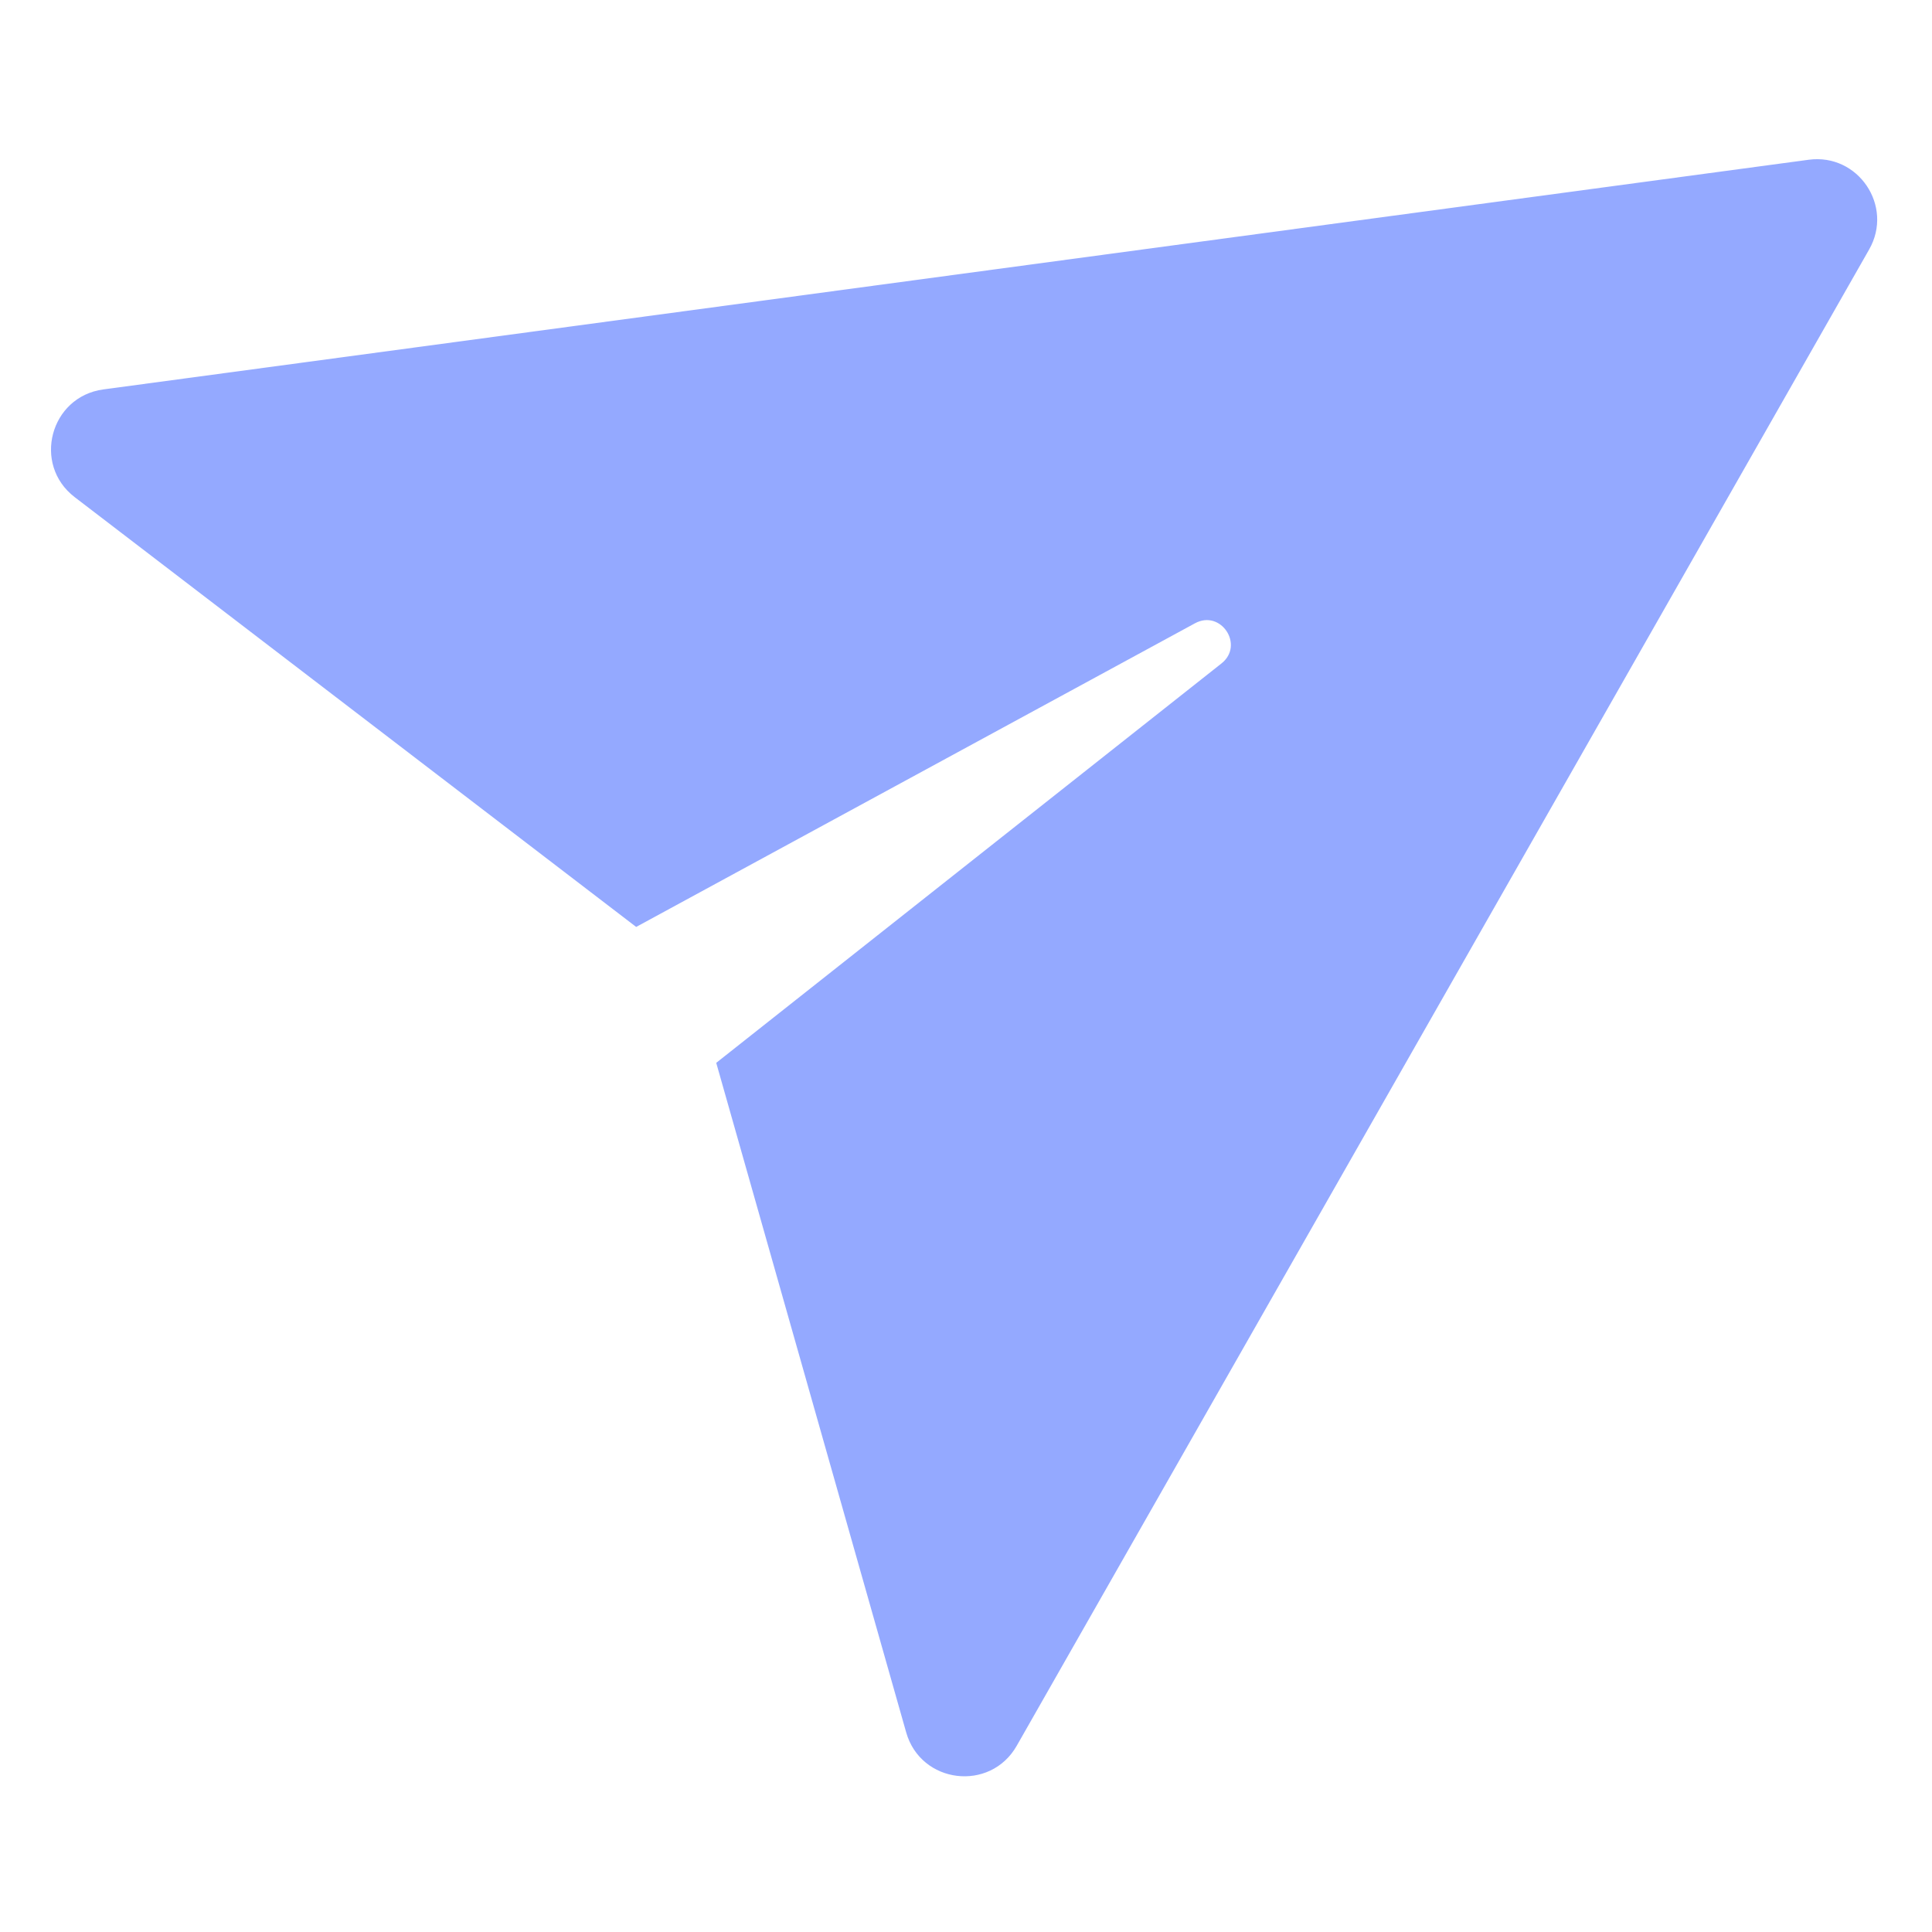 <svg width="32" height="32" viewBox="0 0 32 32" fill="none" xmlns="http://www.w3.org/2000/svg">
<g opacity="0.5" clip-path="url(#clip0_1336_3348)">
<path fill-rule="evenodd" clip-rule="evenodd" d="M30.959 4.132C31.369 3.413 30.777 2.535 29.957 2.646L1.712 6.45C0.83 6.569 0.531 7.694 1.238 8.235L10.537 15.353L19.792 10.324C20.222 10.09 20.615 10.686 20.231 10.989L11.863 17.604L15.009 28.693C15.251 29.547 16.401 29.686 16.84 28.916L30.959 4.132Z" fill="#2A54FF"/>
</g>
<defs>
<clipPath id="clip0_1336_3348">
<rect width="32" height="32" fill="white"/>
</clipPath>
</defs>
</svg>
